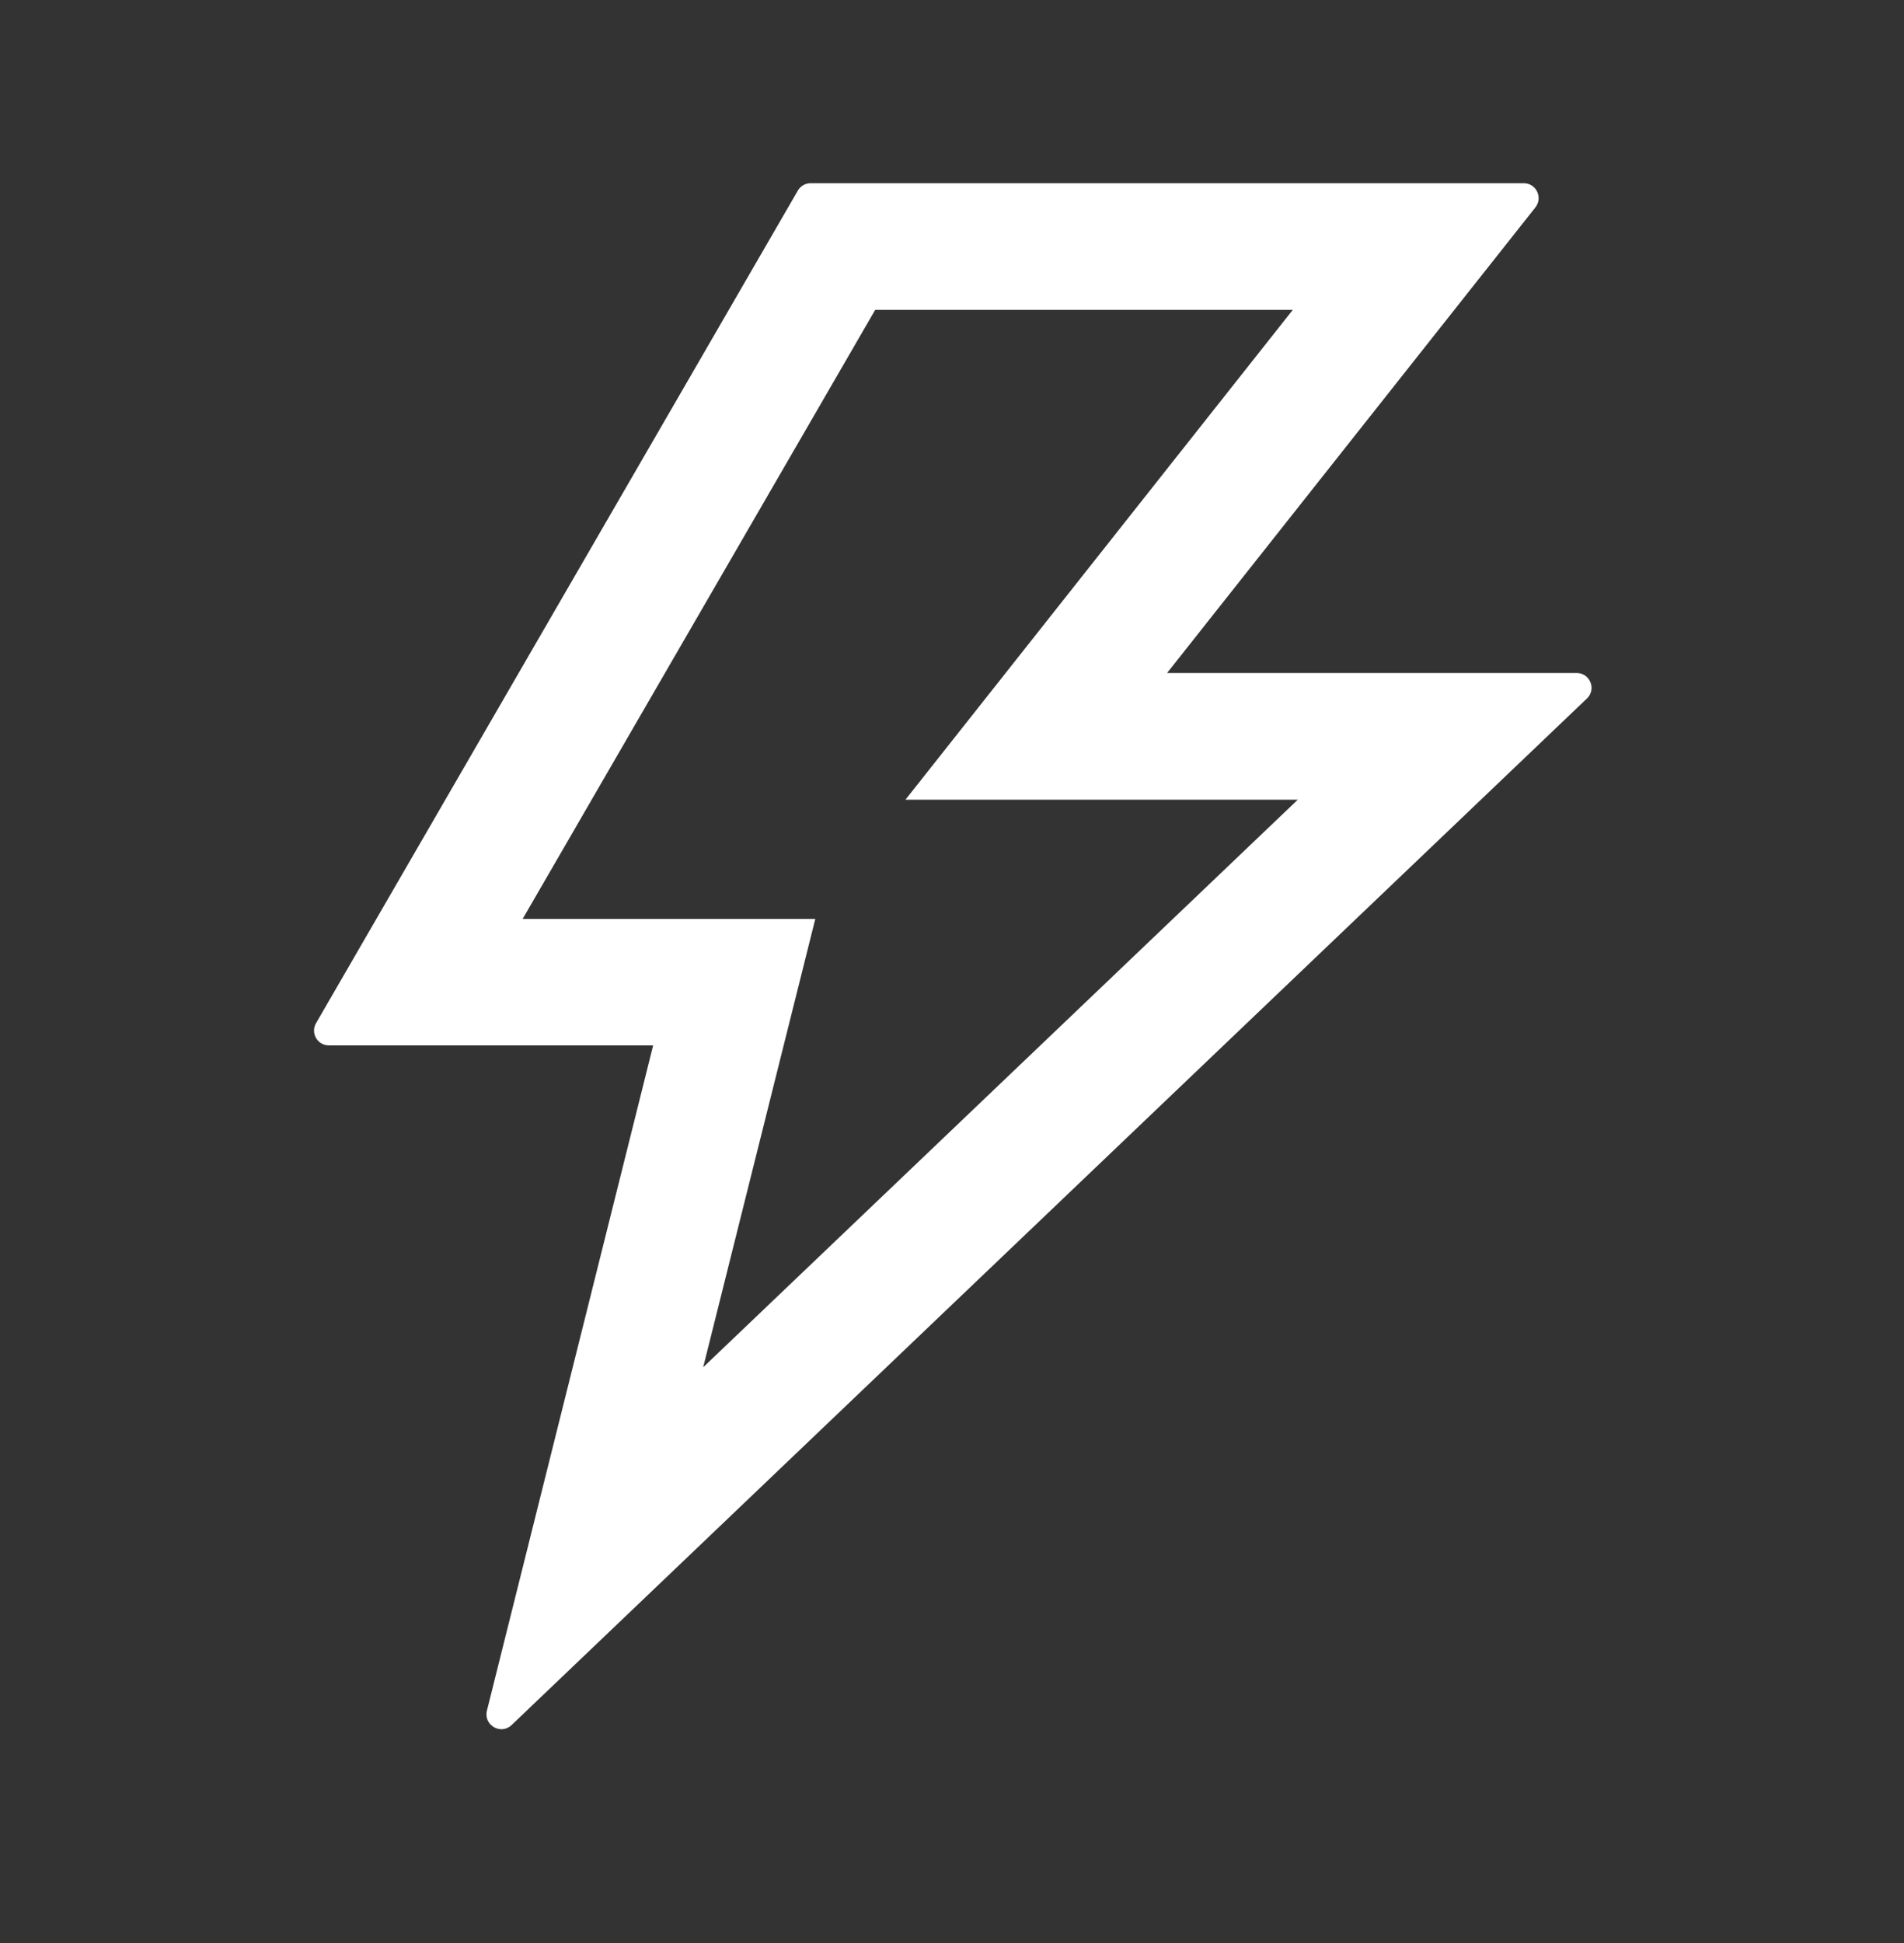 <svg width="50" height="51" viewBox="0 0 50 51" fill="none" xmlns="http://www.w3.org/2000/svg">
<rect x="0" y="0" width="50" height="51" fill="#333333" stroke="none"/>
<path d="M41.405 17.665H30.648L40.321 5.443C40.522 5.185 40.341 4.809 40.014 4.809H21.288C21.151 4.809 21.02 4.882 20.951 5.004L8.3 26.855C8.149 27.113 8.334 27.44 8.637 27.44H17.152L12.787 44.901C12.694 45.282 13.153 45.551 13.437 45.277L41.674 18.334C41.928 18.095 41.757 17.665 41.405 17.665ZM18.466 35.888L21.41 24.12H13.725L22.983 8.134H33.949L23.778 20.99H34.081L18.466 35.888Z" fill="white"/>
</svg>
